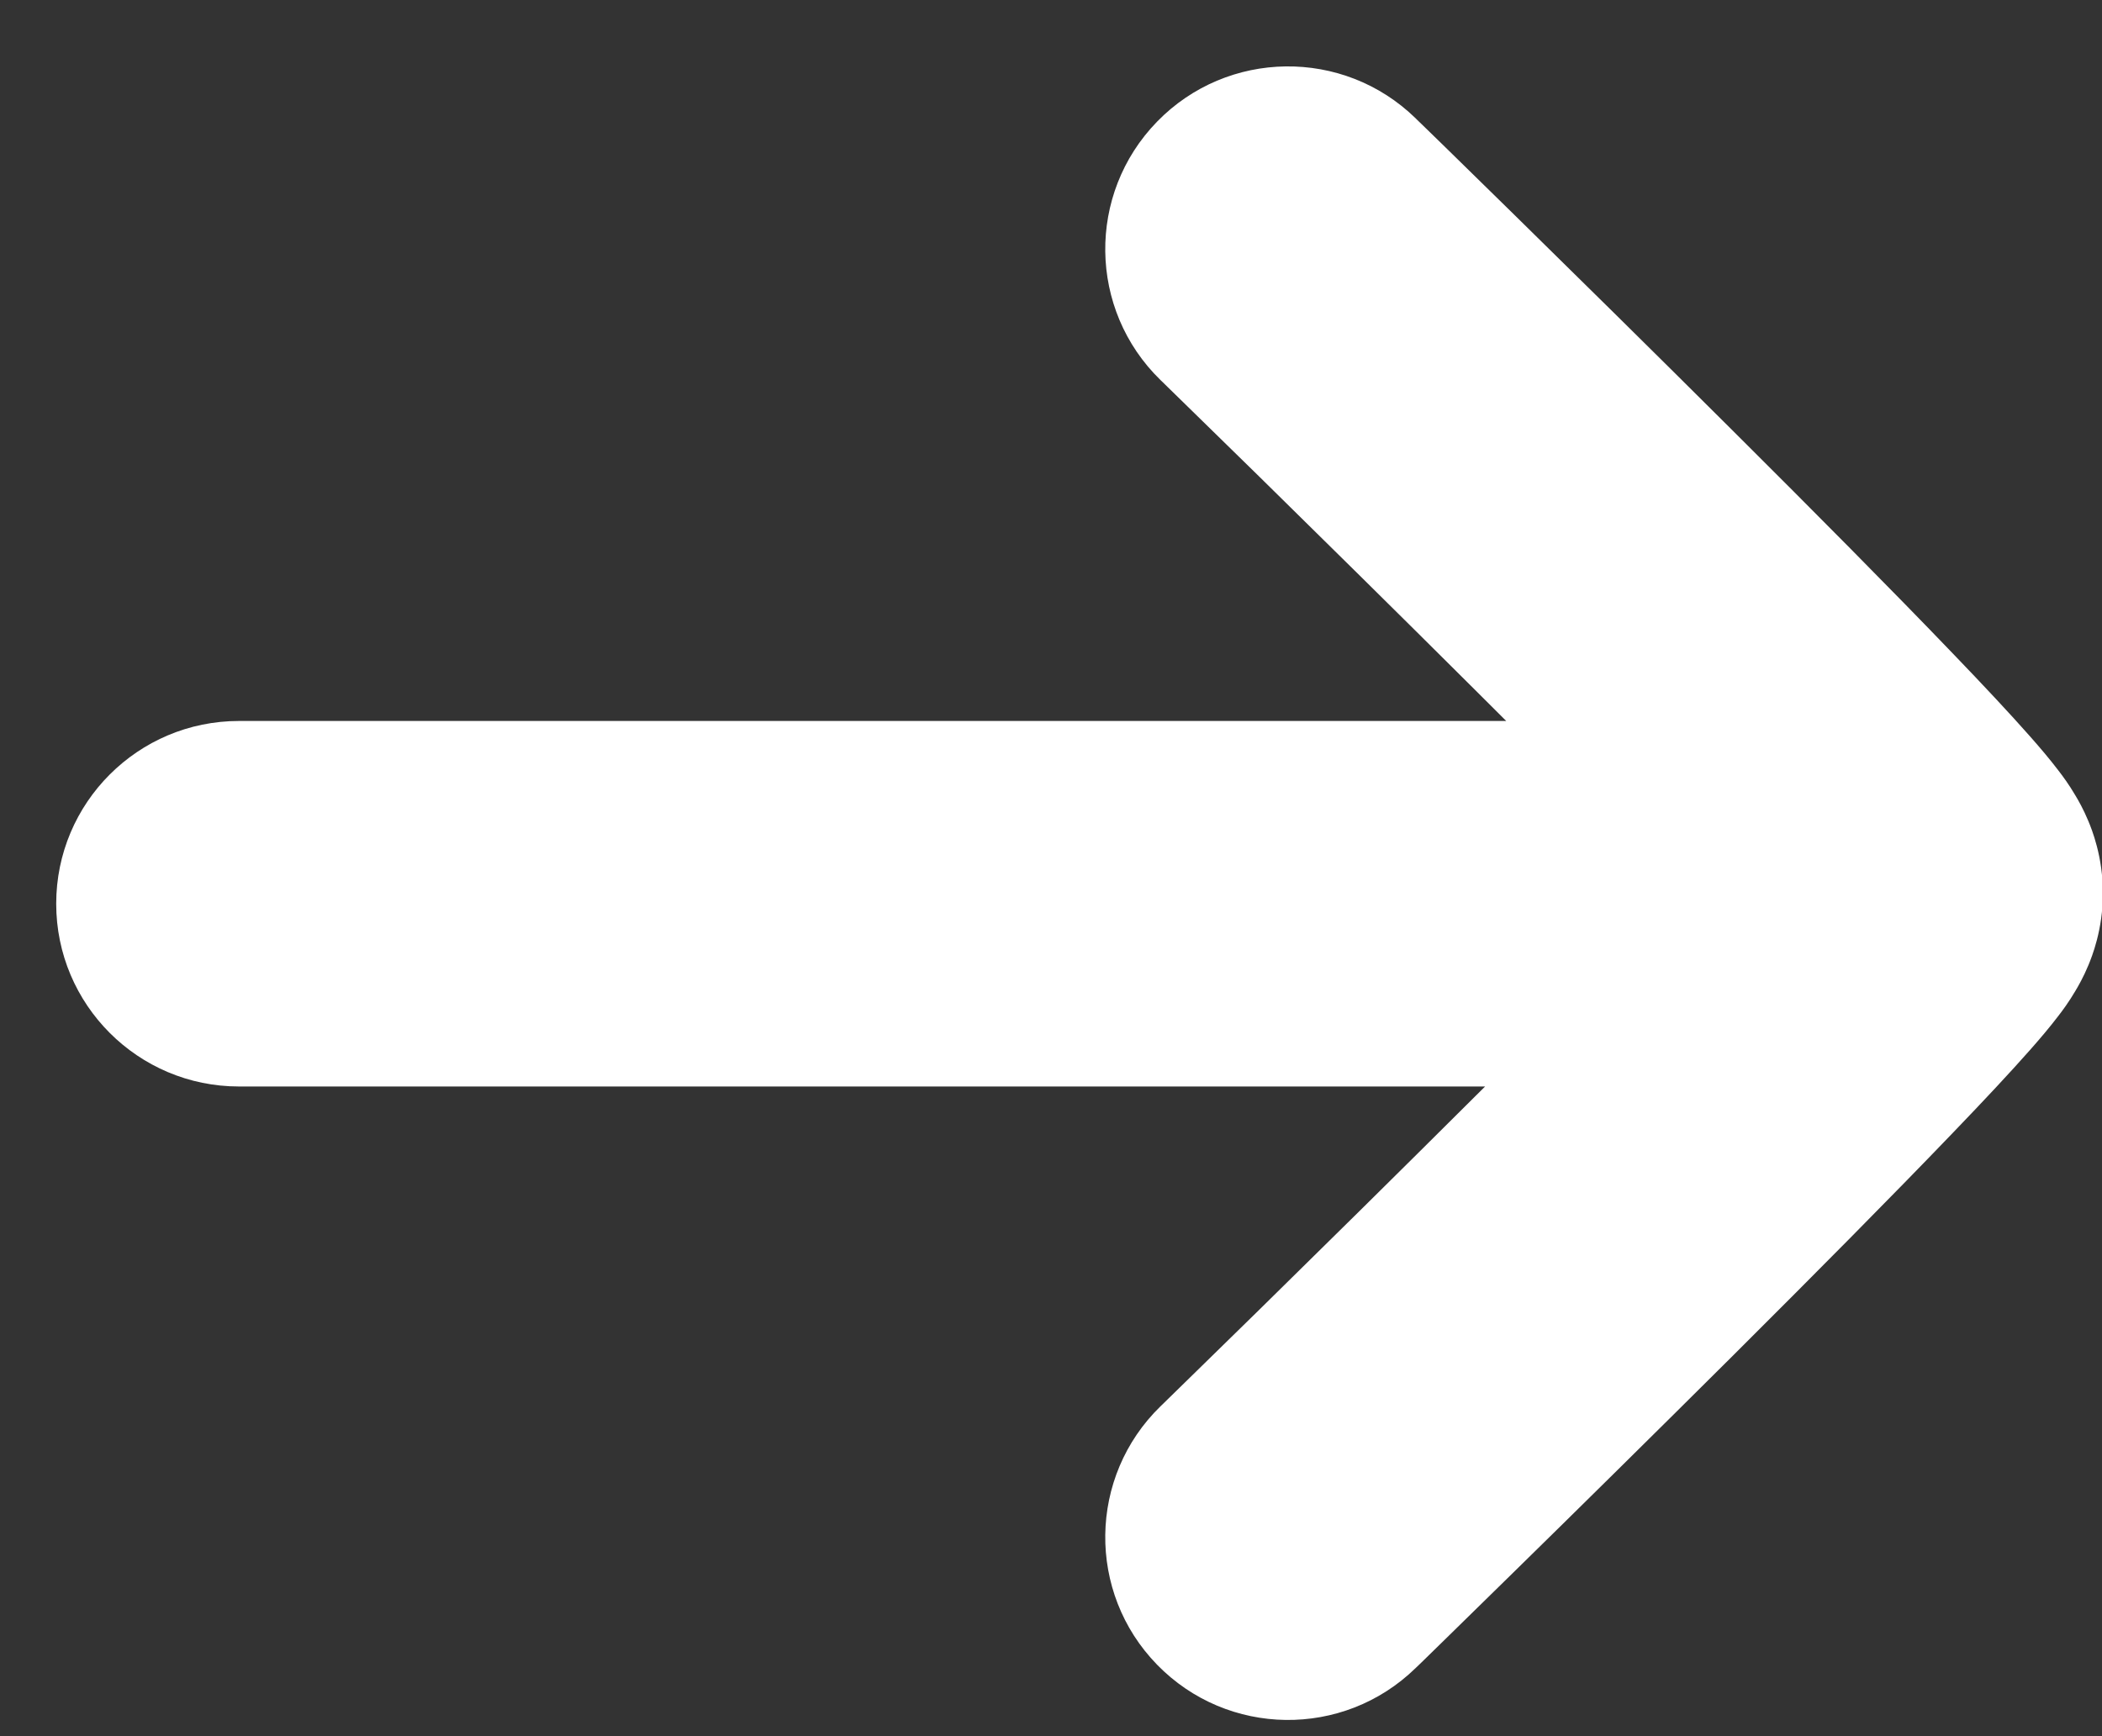 <svg width="23" height="19" viewBox="0 0 23 19" fill="none" xmlns="http://www.w3.org/2000/svg">
<rect x="0" y="0" width="23" height="19" fill="#333333" stroke="none"/>
<path id="Union" fill-rule="evenodd" clip-rule="evenodd" d="M14.09 2.73L12.698 4.159L12.699 4.16L12.7 4.161L12.703 4.164L12.718 4.178L12.775 4.234L12.993 4.447C13.181 4.631 13.451 4.894 13.774 5.211C14.42 5.846 15.28 6.693 16.14 7.55C16.254 7.663 16.368 7.777 16.481 7.89H2.615C1.511 7.89 0.615 8.785 0.615 9.89C0.615 10.994 1.511 11.89 2.615 11.89H16.25C16.213 11.926 16.177 11.963 16.14 11.999C15.28 12.856 14.42 13.704 13.774 14.338C13.451 14.655 13.181 14.918 12.993 15.102L12.775 15.315L12.718 15.371L12.703 15.385L12.7 15.389L12.699 15.389L12.698 15.39L14.094 16.823L12.698 15.39C11.907 16.16 11.89 17.427 12.661 18.218C13.432 19.009 14.698 19.026 15.489 18.255L14.094 16.823C15.489 18.255 15.489 18.255 15.489 18.255L15.489 18.255L15.491 18.254L15.494 18.25L15.509 18.236L15.568 18.179L15.789 17.963C15.979 17.777 16.25 17.512 16.575 17.193C17.226 16.555 18.094 15.699 18.964 14.833C19.831 13.969 20.708 13.085 21.372 12.393C21.702 12.05 21.995 11.737 22.212 11.491C22.317 11.372 22.429 11.241 22.523 11.117C22.568 11.059 22.639 10.963 22.707 10.847C22.741 10.791 22.798 10.691 22.851 10.563C22.888 10.474 23.01 10.176 23.01 9.775C23.01 9.373 22.888 9.075 22.851 8.986C22.798 8.858 22.741 8.758 22.707 8.702C22.639 8.586 22.568 8.49 22.523 8.432C22.429 8.308 22.317 8.177 22.212 8.058C21.995 7.812 21.702 7.499 21.372 7.156C20.708 6.464 19.831 5.58 18.963 4.716C18.094 3.85 17.226 2.995 16.575 2.356C16.25 2.037 15.979 1.772 15.789 1.586L15.568 1.371L15.509 1.314L15.494 1.299L15.491 1.295L15.489 1.294L15.489 1.294C15.489 1.294 15.489 1.294 14.214 2.603L15.489 1.294C14.698 0.523 13.431 0.54 12.661 1.331C11.89 2.123 11.907 3.389 12.698 4.159L14.09 2.73Z" fill="white"/>
</svg>
